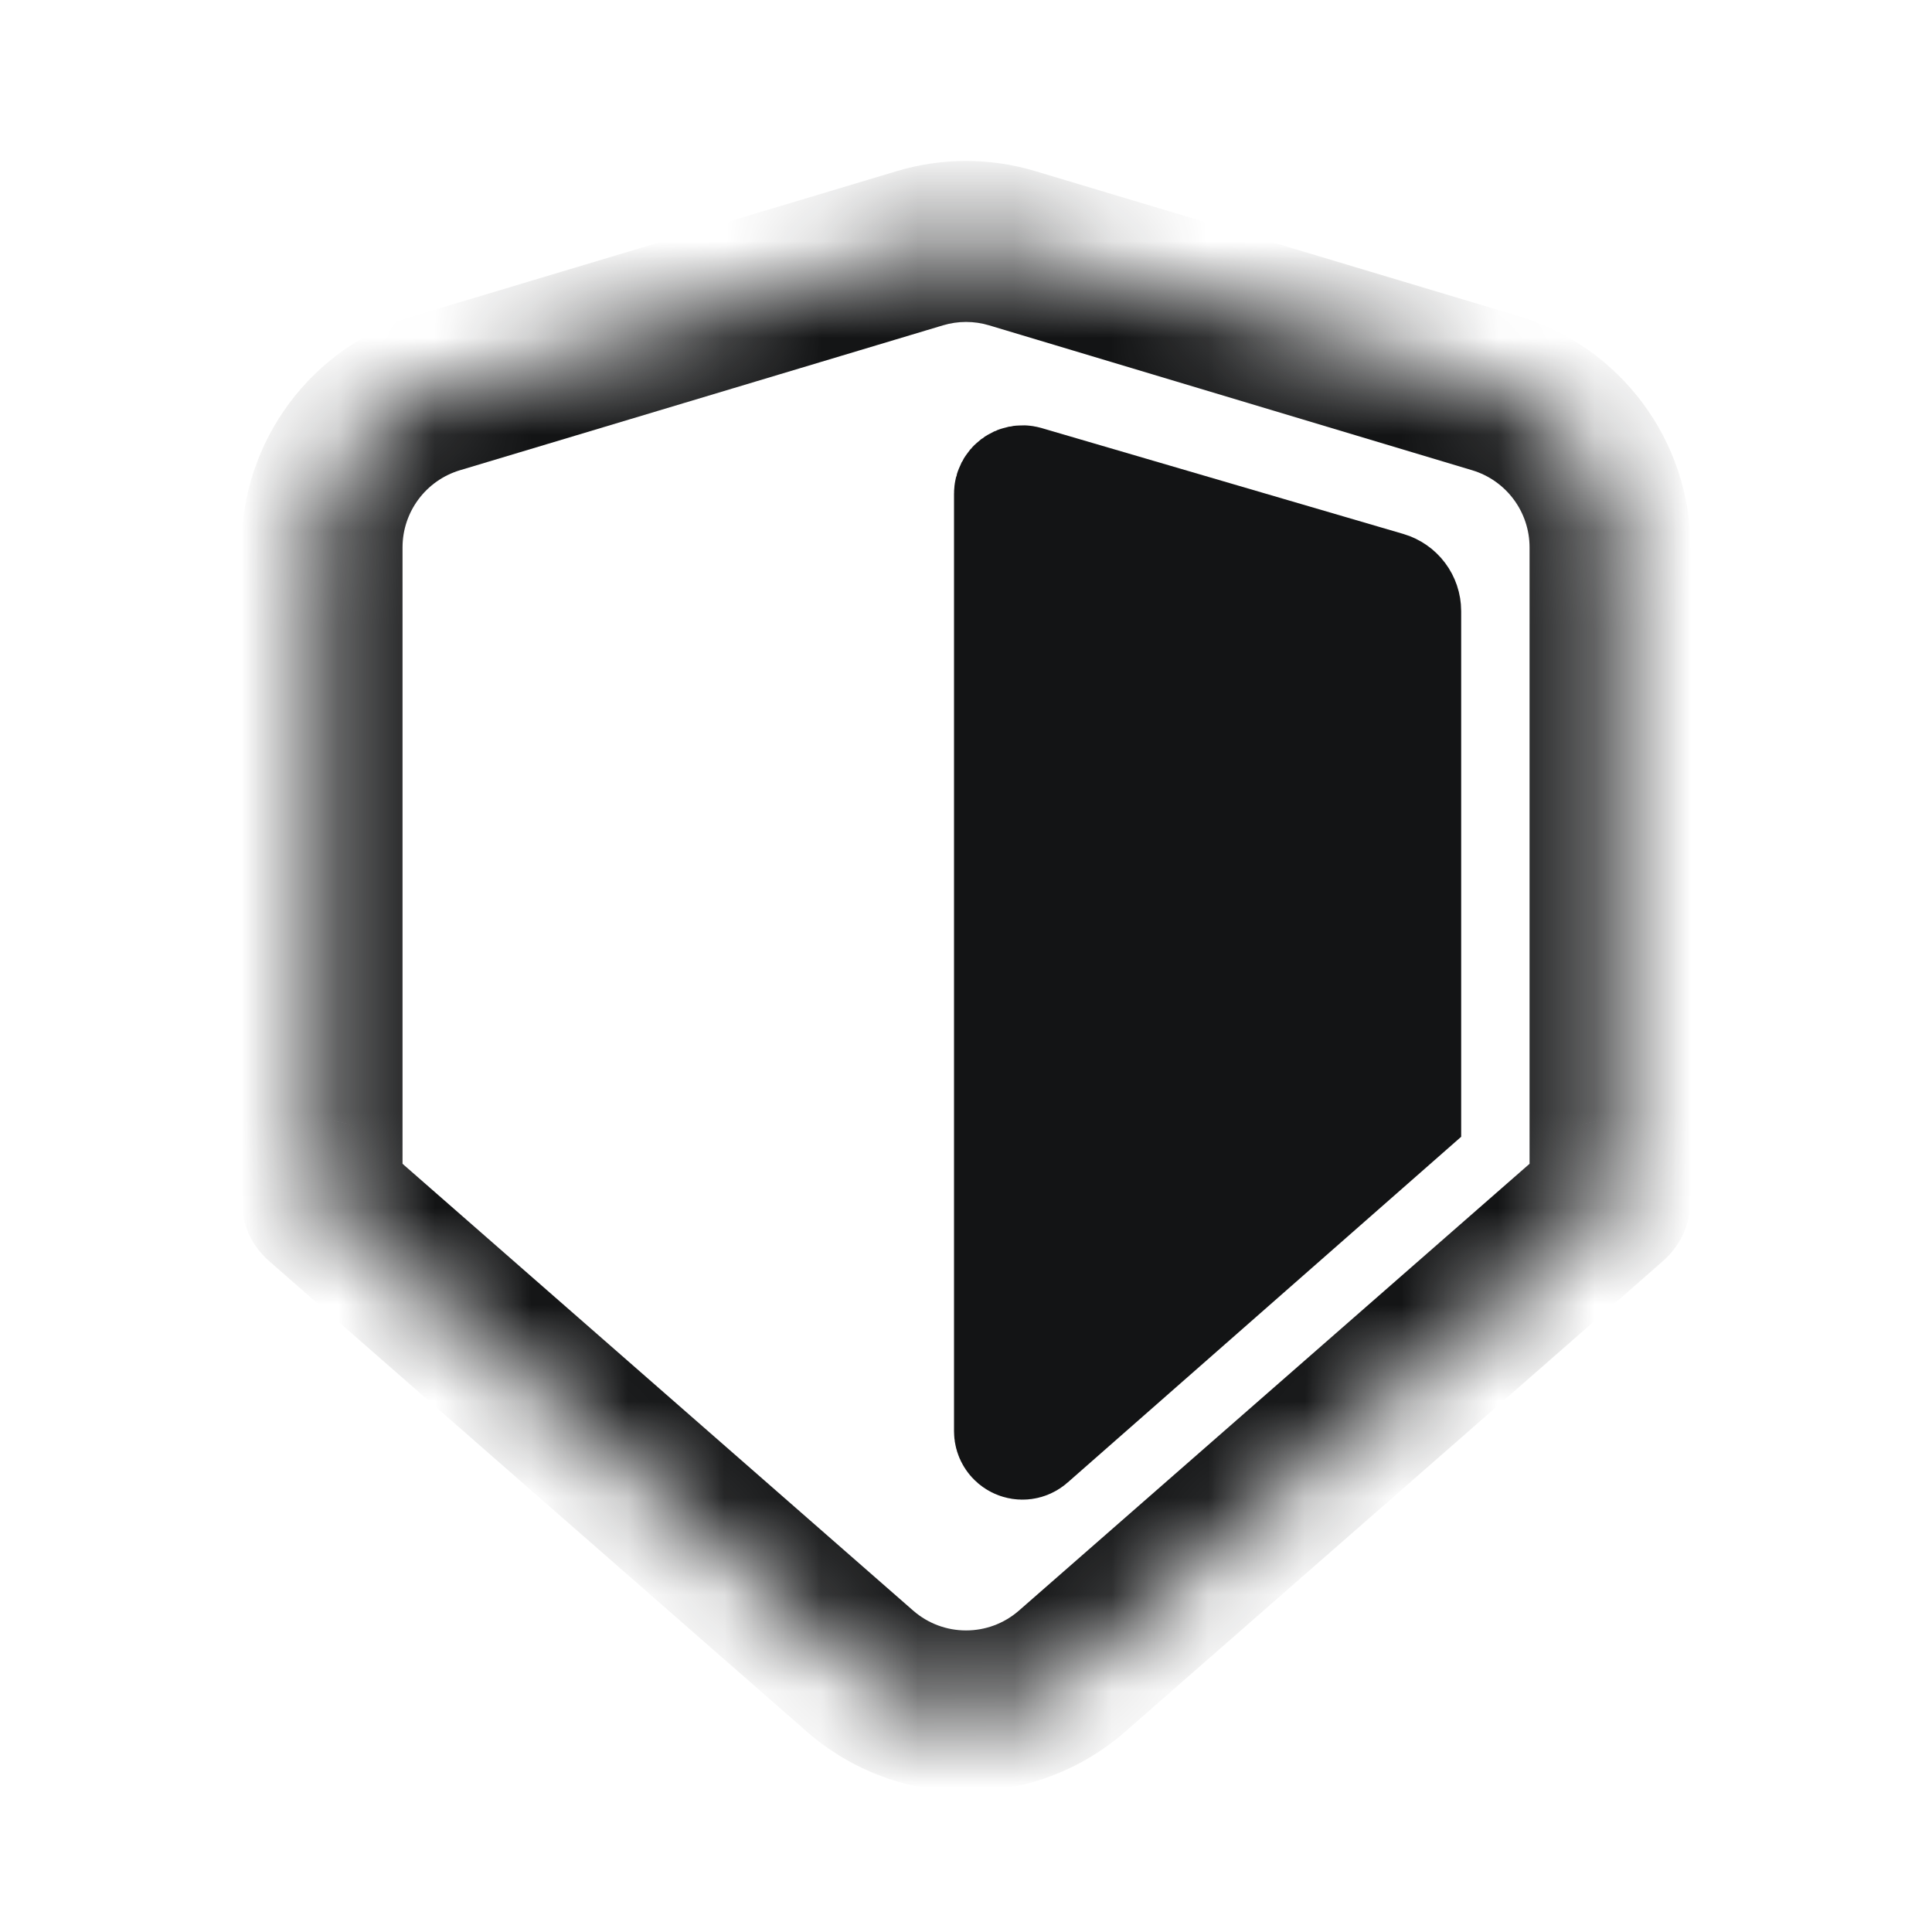 <svg xmlns="http://www.w3.org/2000/svg" fill="none" viewBox="0 0 20 20" height="20" width="20">
<mask height="16" width="14" y="2" x="3" maskUnits="userSpaceOnUse" style="mask-type:luminance" id="mask0_1_1932">
<path fill="white" d="M10.479 2.57C10.167 2.477 9.834 2.477 9.521 2.57L4.521 4.07C3.816 4.282 3.333 4.931 3.333 5.667V12.427C3.333 12.427 3.334 12.427 3.333 12.427L8.903 17.3C9.531 17.849 10.469 17.849 11.098 17.3L16.667 12.427L16.667 5.667C16.667 4.931 16.184 4.282 15.479 4.07L10.479 2.57Z" clip-rule="evenodd" fill-rule="evenodd"></path>
</mask>
<g mask="url(#mask0_1_1932)">
<path fill="#131415" d="M4.761 4.868L9.761 3.368L9.282 1.772L4.282 3.272L4.761 4.868ZM4.167 12.426V5.667H2.5V12.426H4.167ZM9.452 16.672L3.883 11.799L2.785 13.054L8.354 17.927L9.452 16.672ZM16.118 11.799L10.549 16.672L11.647 17.927L17.216 13.054L16.118 11.799ZM15.834 5.667V12.426H17.5V5.667H15.834ZM10.24 3.368L15.24 4.868L15.719 3.272L10.719 1.772L10.24 3.368ZM17.5 5.667C17.5 4.562 16.776 3.589 15.719 3.272L15.24 4.868C15.592 4.974 15.834 5.298 15.834 5.667H17.5ZM16.667 13.26C17.127 13.26 17.5 12.887 17.5 12.426H15.834C15.834 11.966 16.207 11.593 16.667 11.593V13.26ZM17.216 13.054C17.064 13.187 16.869 13.26 16.667 13.26V11.593C16.465 11.593 16.27 11.666 16.118 11.799L17.216 13.054ZM3.334 13.26C3.134 13.26 2.938 13.188 2.785 13.054L3.883 11.799C3.73 11.665 3.534 11.593 3.334 11.593V13.26ZM2.5 12.426C2.5 12.887 2.874 13.26 3.334 13.26V11.593C3.794 11.593 4.167 11.966 4.167 12.426H2.5ZM9.761 3.368C9.917 3.321 10.084 3.321 10.24 3.368L10.719 1.772C10.25 1.631 9.751 1.631 9.282 1.772L9.761 3.368ZM8.354 17.927C9.297 18.751 10.704 18.751 11.647 17.927L10.549 16.672C10.235 16.947 9.766 16.947 9.452 16.672L8.354 17.927ZM4.282 3.272C3.225 3.589 2.5 4.562 2.5 5.667H4.167C4.167 5.298 4.409 4.974 4.761 4.868L4.282 3.272Z"></path>
</g>
<path stroke-width="1.25" stroke="#131415" fill="#131415" d="M10.501 14.816V5.111C10.501 5.056 10.554 5.016 10.607 5.031L14.351 6.127C14.44 6.153 14.501 6.234 14.501 6.327V11.485L10.639 14.878C10.585 14.926 10.501 14.887 10.501 14.816Z"></path>
</svg>
